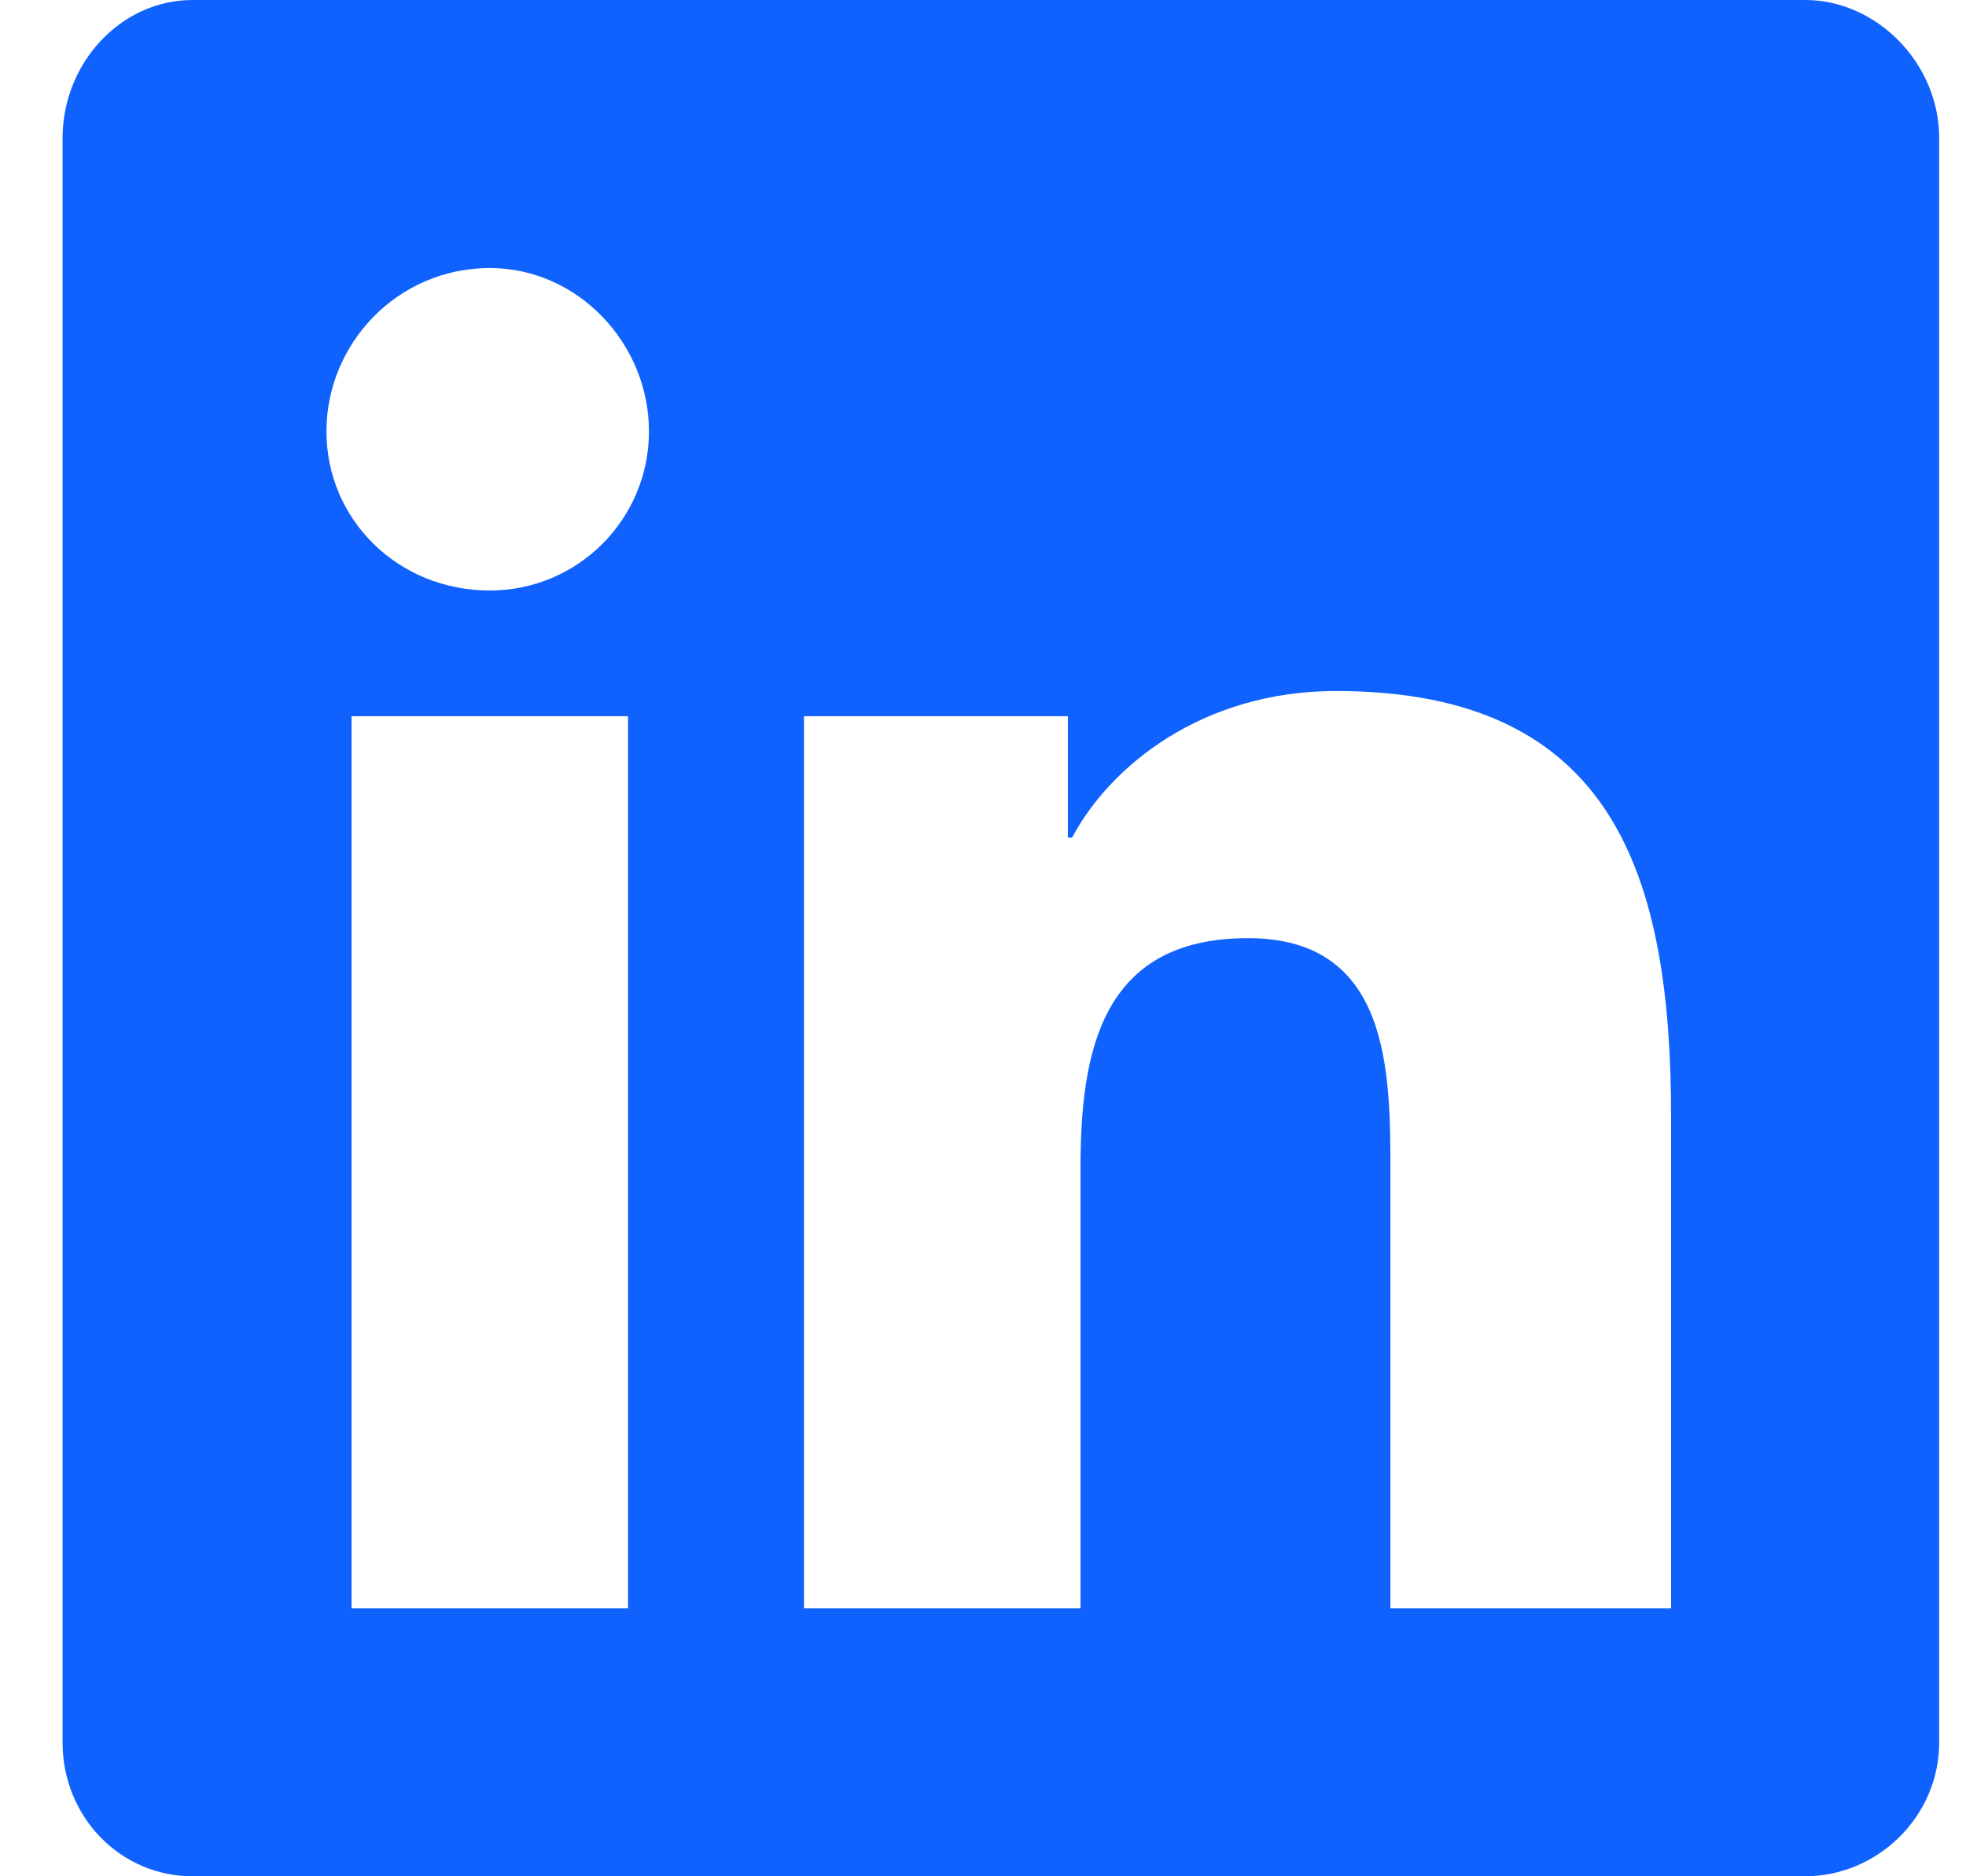 <svg width="22" height="21" viewBox="0 0 22 21" fill="none" xmlns="http://www.w3.org/2000/svg">
<path d="M20.2 0C20.997 0 21.7 0.703 21.7 1.547V19.5C21.7 20.344 20.997 21 20.2 21H2.153C1.356 21 0.7 20.344 0.7 19.5V1.547C0.7 0.703 1.356 0 2.153 0H20.2ZM7.028 18V8.016H3.934V18H7.028ZM5.481 6.609C6.466 6.609 7.262 5.812 7.262 4.828C7.262 3.844 6.466 3 5.481 3C4.45 3 3.653 3.844 3.653 4.828C3.653 5.812 4.45 6.609 5.481 6.609ZM18.7 18V12.516C18.7 9.844 18.091 7.734 14.95 7.734C13.45 7.734 12.419 8.578 11.997 9.375H11.95V8.016H8.997V18H12.091V13.078C12.091 11.766 12.325 10.5 13.966 10.5C15.559 10.5 15.559 12 15.559 13.125V18H18.7Z" fill="#0F62FE"/>
</svg>
